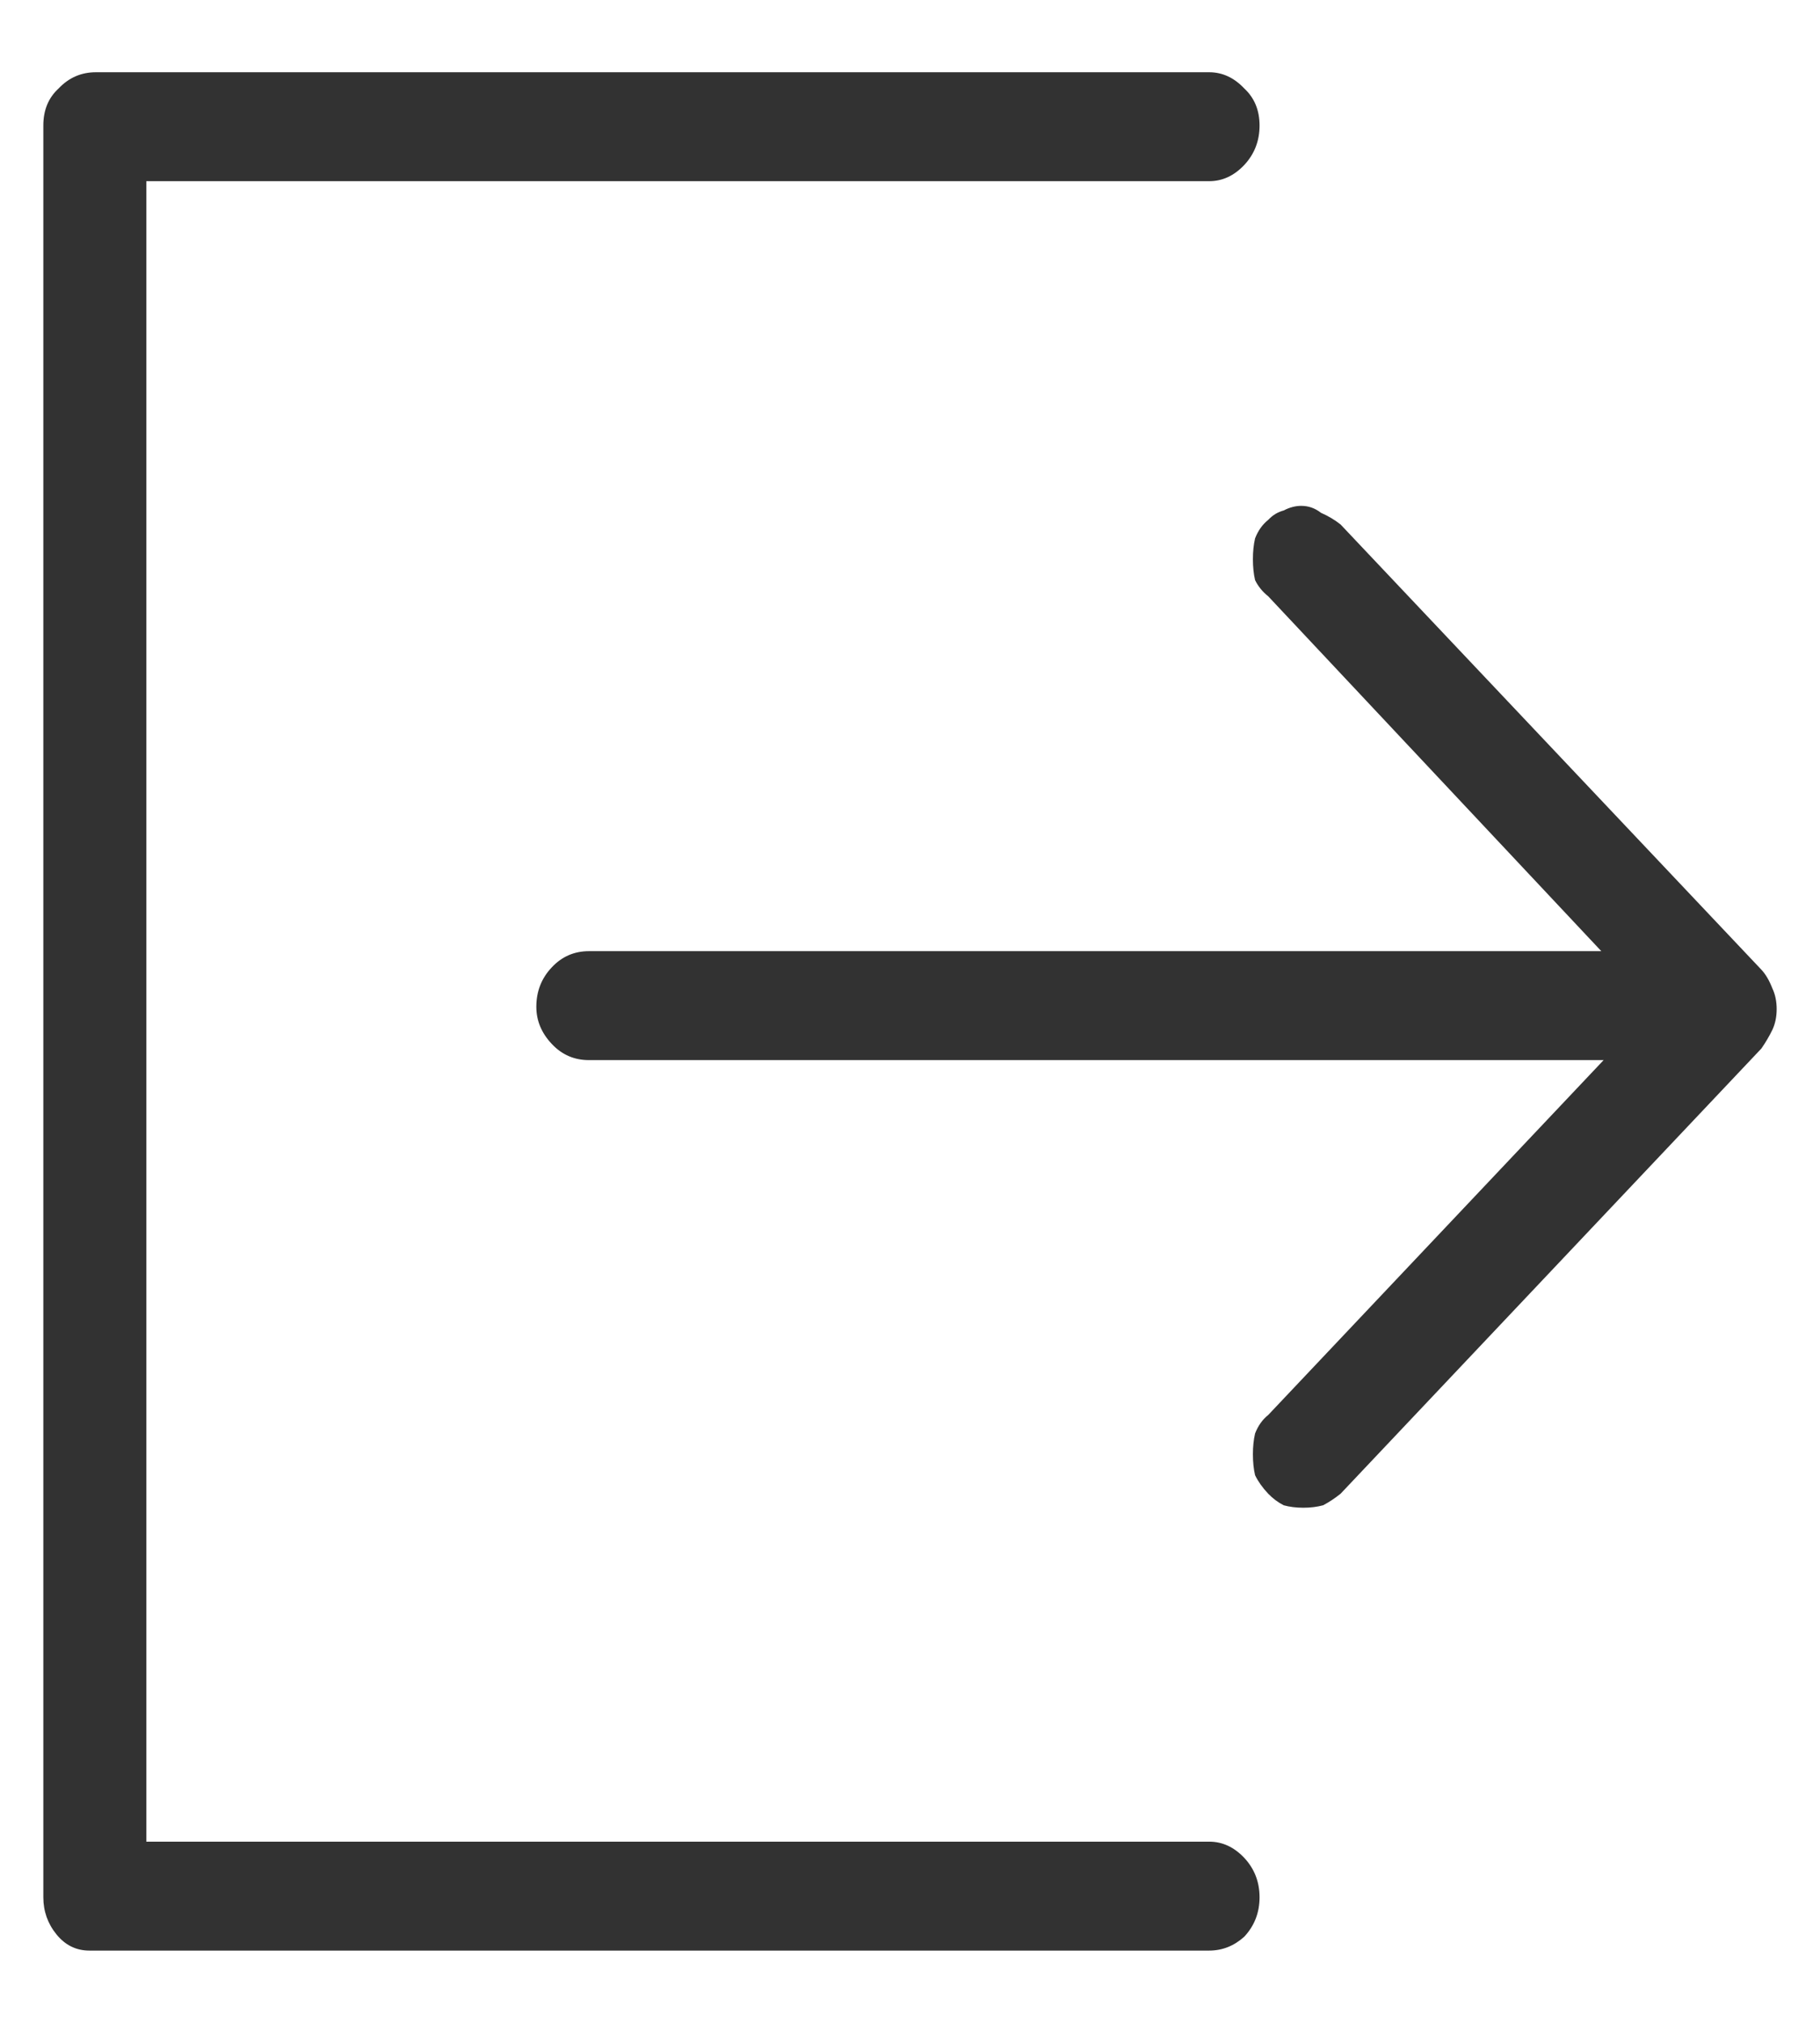 <svg width="18" height="20" viewBox="0 0 12 14" fill="none" xmlns="http://www.w3.org/2000/svg">
<path d="M8.981 3.63L11.894 6.711C11.924 6.743 11.949 6.786 11.97 6.84C11.99 6.882 12 6.93 12 6.984C12 7.037 11.99 7.086 11.97 7.128C11.949 7.171 11.924 7.214 11.894 7.257L8.981 10.338C8.941 10.37 8.9 10.397 8.86 10.418C8.819 10.429 8.774 10.435 8.723 10.435C8.673 10.435 8.627 10.429 8.587 10.418C8.546 10.397 8.511 10.37 8.48 10.338C8.44 10.296 8.41 10.253 8.389 10.21C8.379 10.167 8.374 10.119 8.374 10.065C8.374 10.012 8.379 9.964 8.389 9.921C8.41 9.867 8.44 9.825 8.48 9.793L10.802 7.337H3.777C3.676 7.337 3.59 7.3 3.52 7.225C3.449 7.15 3.413 7.064 3.413 6.968C3.413 6.861 3.449 6.77 3.52 6.695C3.59 6.62 3.676 6.583 3.777 6.583H10.786L8.48 4.127C8.44 4.095 8.41 4.058 8.389 4.015C8.379 3.972 8.374 3.924 8.374 3.87C8.374 3.817 8.379 3.769 8.389 3.726C8.41 3.672 8.44 3.63 8.48 3.598C8.511 3.565 8.546 3.544 8.587 3.533C8.627 3.512 8.668 3.501 8.708 3.501C8.759 3.501 8.804 3.517 8.845 3.549C8.895 3.571 8.941 3.598 8.981 3.63ZM8.071 0.5C8.162 0.5 8.243 0.537 8.314 0.612C8.384 0.677 8.42 0.762 8.42 0.869C8.42 0.976 8.384 1.067 8.314 1.142C8.243 1.217 8.162 1.254 8.071 1.254H0.713V12.746H8.071C8.162 12.746 8.243 12.783 8.314 12.858C8.384 12.933 8.42 13.024 8.42 13.131C8.42 13.238 8.384 13.329 8.314 13.404C8.243 13.468 8.162 13.5 8.071 13.5H0.319C0.228 13.5 0.152 13.463 0.091 13.388C0.03 13.313 0 13.227 0 13.131V0.869C0 0.762 0.035 0.677 0.106 0.612C0.177 0.537 0.263 0.5 0.364 0.5H8.071Z" fill="#323232"/>
</svg>

